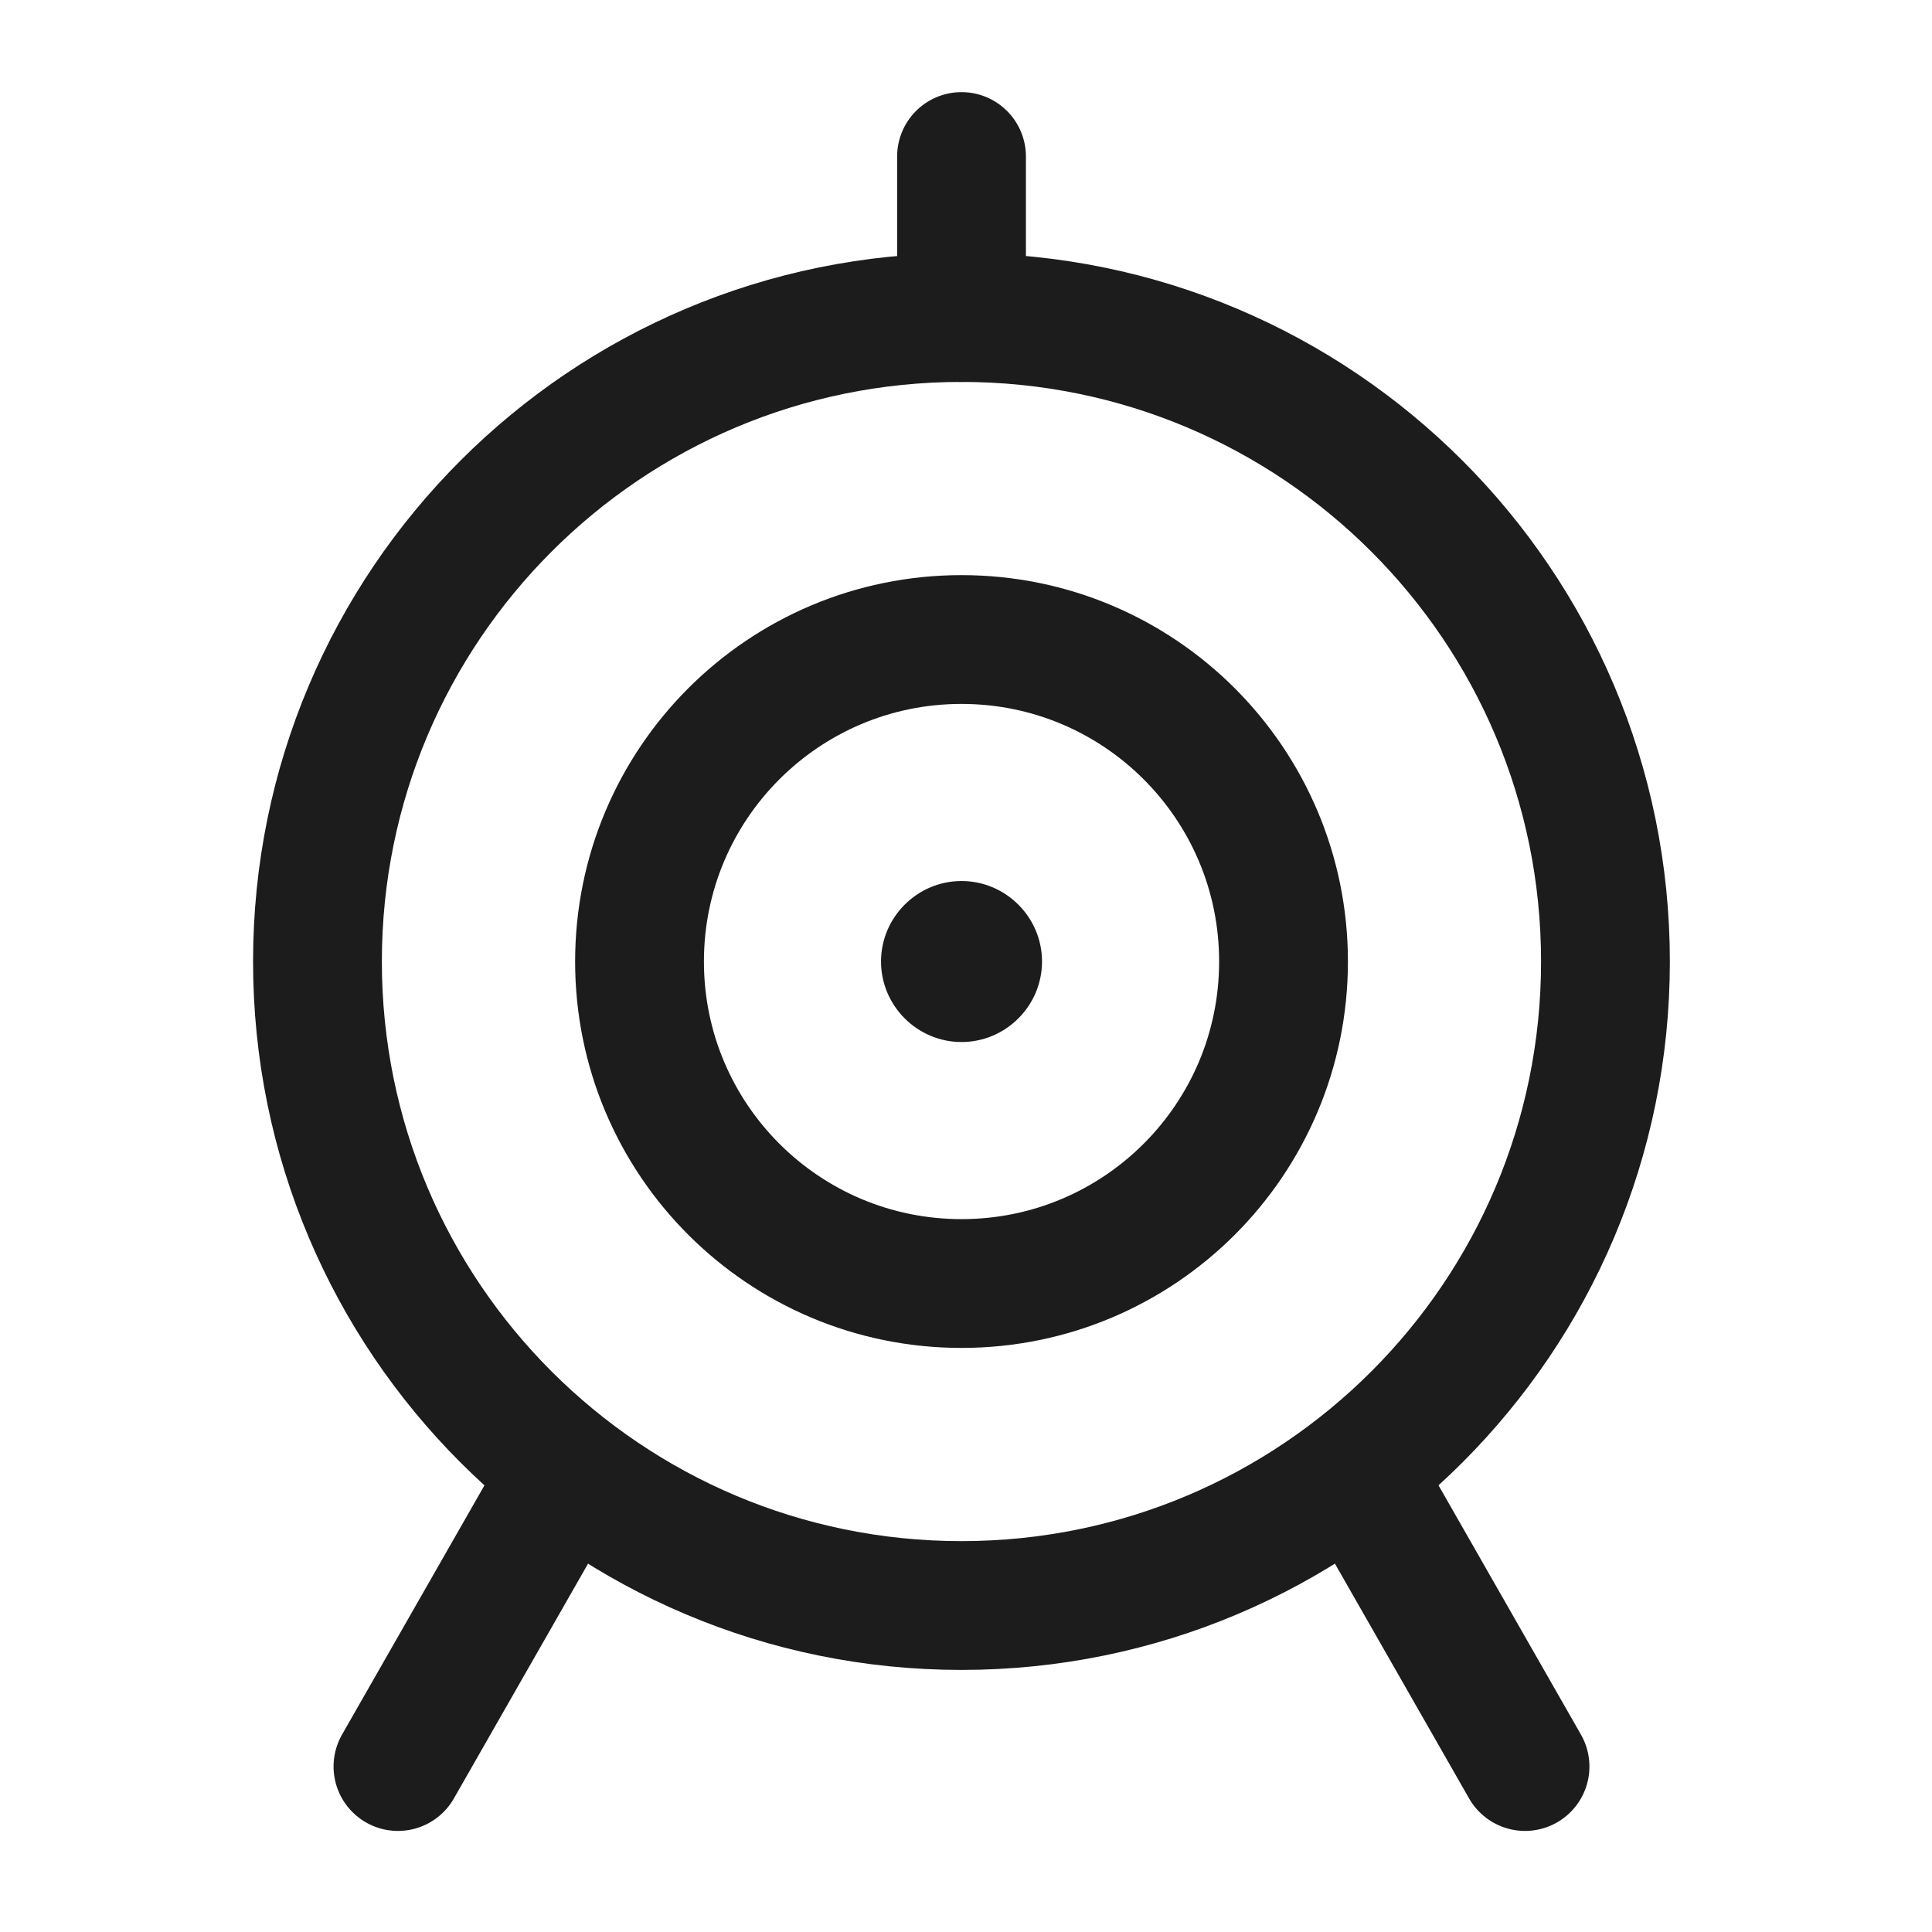 <svg width="60" height="60" viewBox="0 0 60 60" fill="none" xmlns="http://www.w3.org/2000/svg">
<g id="Frame 33619">
<path id="Vector" d="M29.859 49.861C40.909 49.861 49.859 40.911 49.859 29.861C49.859 18.811 40.909 9.861 29.859 9.861C18.809 9.861 9.859 18.811 9.859 29.861C9.859 40.911 18.809 49.861 29.859 49.861Z" stroke="#1C1C1C" stroke-width="4" stroke-miterlimit="2" stroke-linejoin="round"/>
<path id="Vector_2" d="M29.861 39.861C35.386 39.861 39.861 35.386 39.861 29.861C39.861 24.336 35.386 19.861 29.861 19.861C24.336 19.861 19.861 24.336 19.861 29.861C19.861 35.386 24.336 39.861 29.861 39.861Z" stroke="#1C1C1C" stroke-width="4" stroke-miterlimit="2" stroke-linejoin="round"/>
<path id="Vector_3" d="M29.861 32.361C31.236 32.361 32.361 31.236 32.361 29.861C32.361 28.486 31.236 27.361 29.861 27.361C28.486 27.361 27.361 28.486 27.361 29.861C27.361 31.236 28.486 32.361 29.861 32.361Z" fill="#1C1C1C"/>
<path id="Vector_4" d="M29.861 9.861V4.861" stroke="#1C1C1C" stroke-width="4" stroke-miterlimit="2" stroke-linecap="round" stroke-linejoin="round"/>
<path id="Vector_5" d="M47.361 54.861L42.361 46.111" stroke="#1C1C1C" stroke-width="4" stroke-miterlimit="2" stroke-linecap="round" stroke-linejoin="round"/>
<path id="Vector_6" d="M17.359 46.111L12.359 54.861" stroke="#1C1C1C" stroke-width="4" stroke-miterlimit="2" stroke-linecap="round" stroke-linejoin="round"/>
</g>
</svg>

